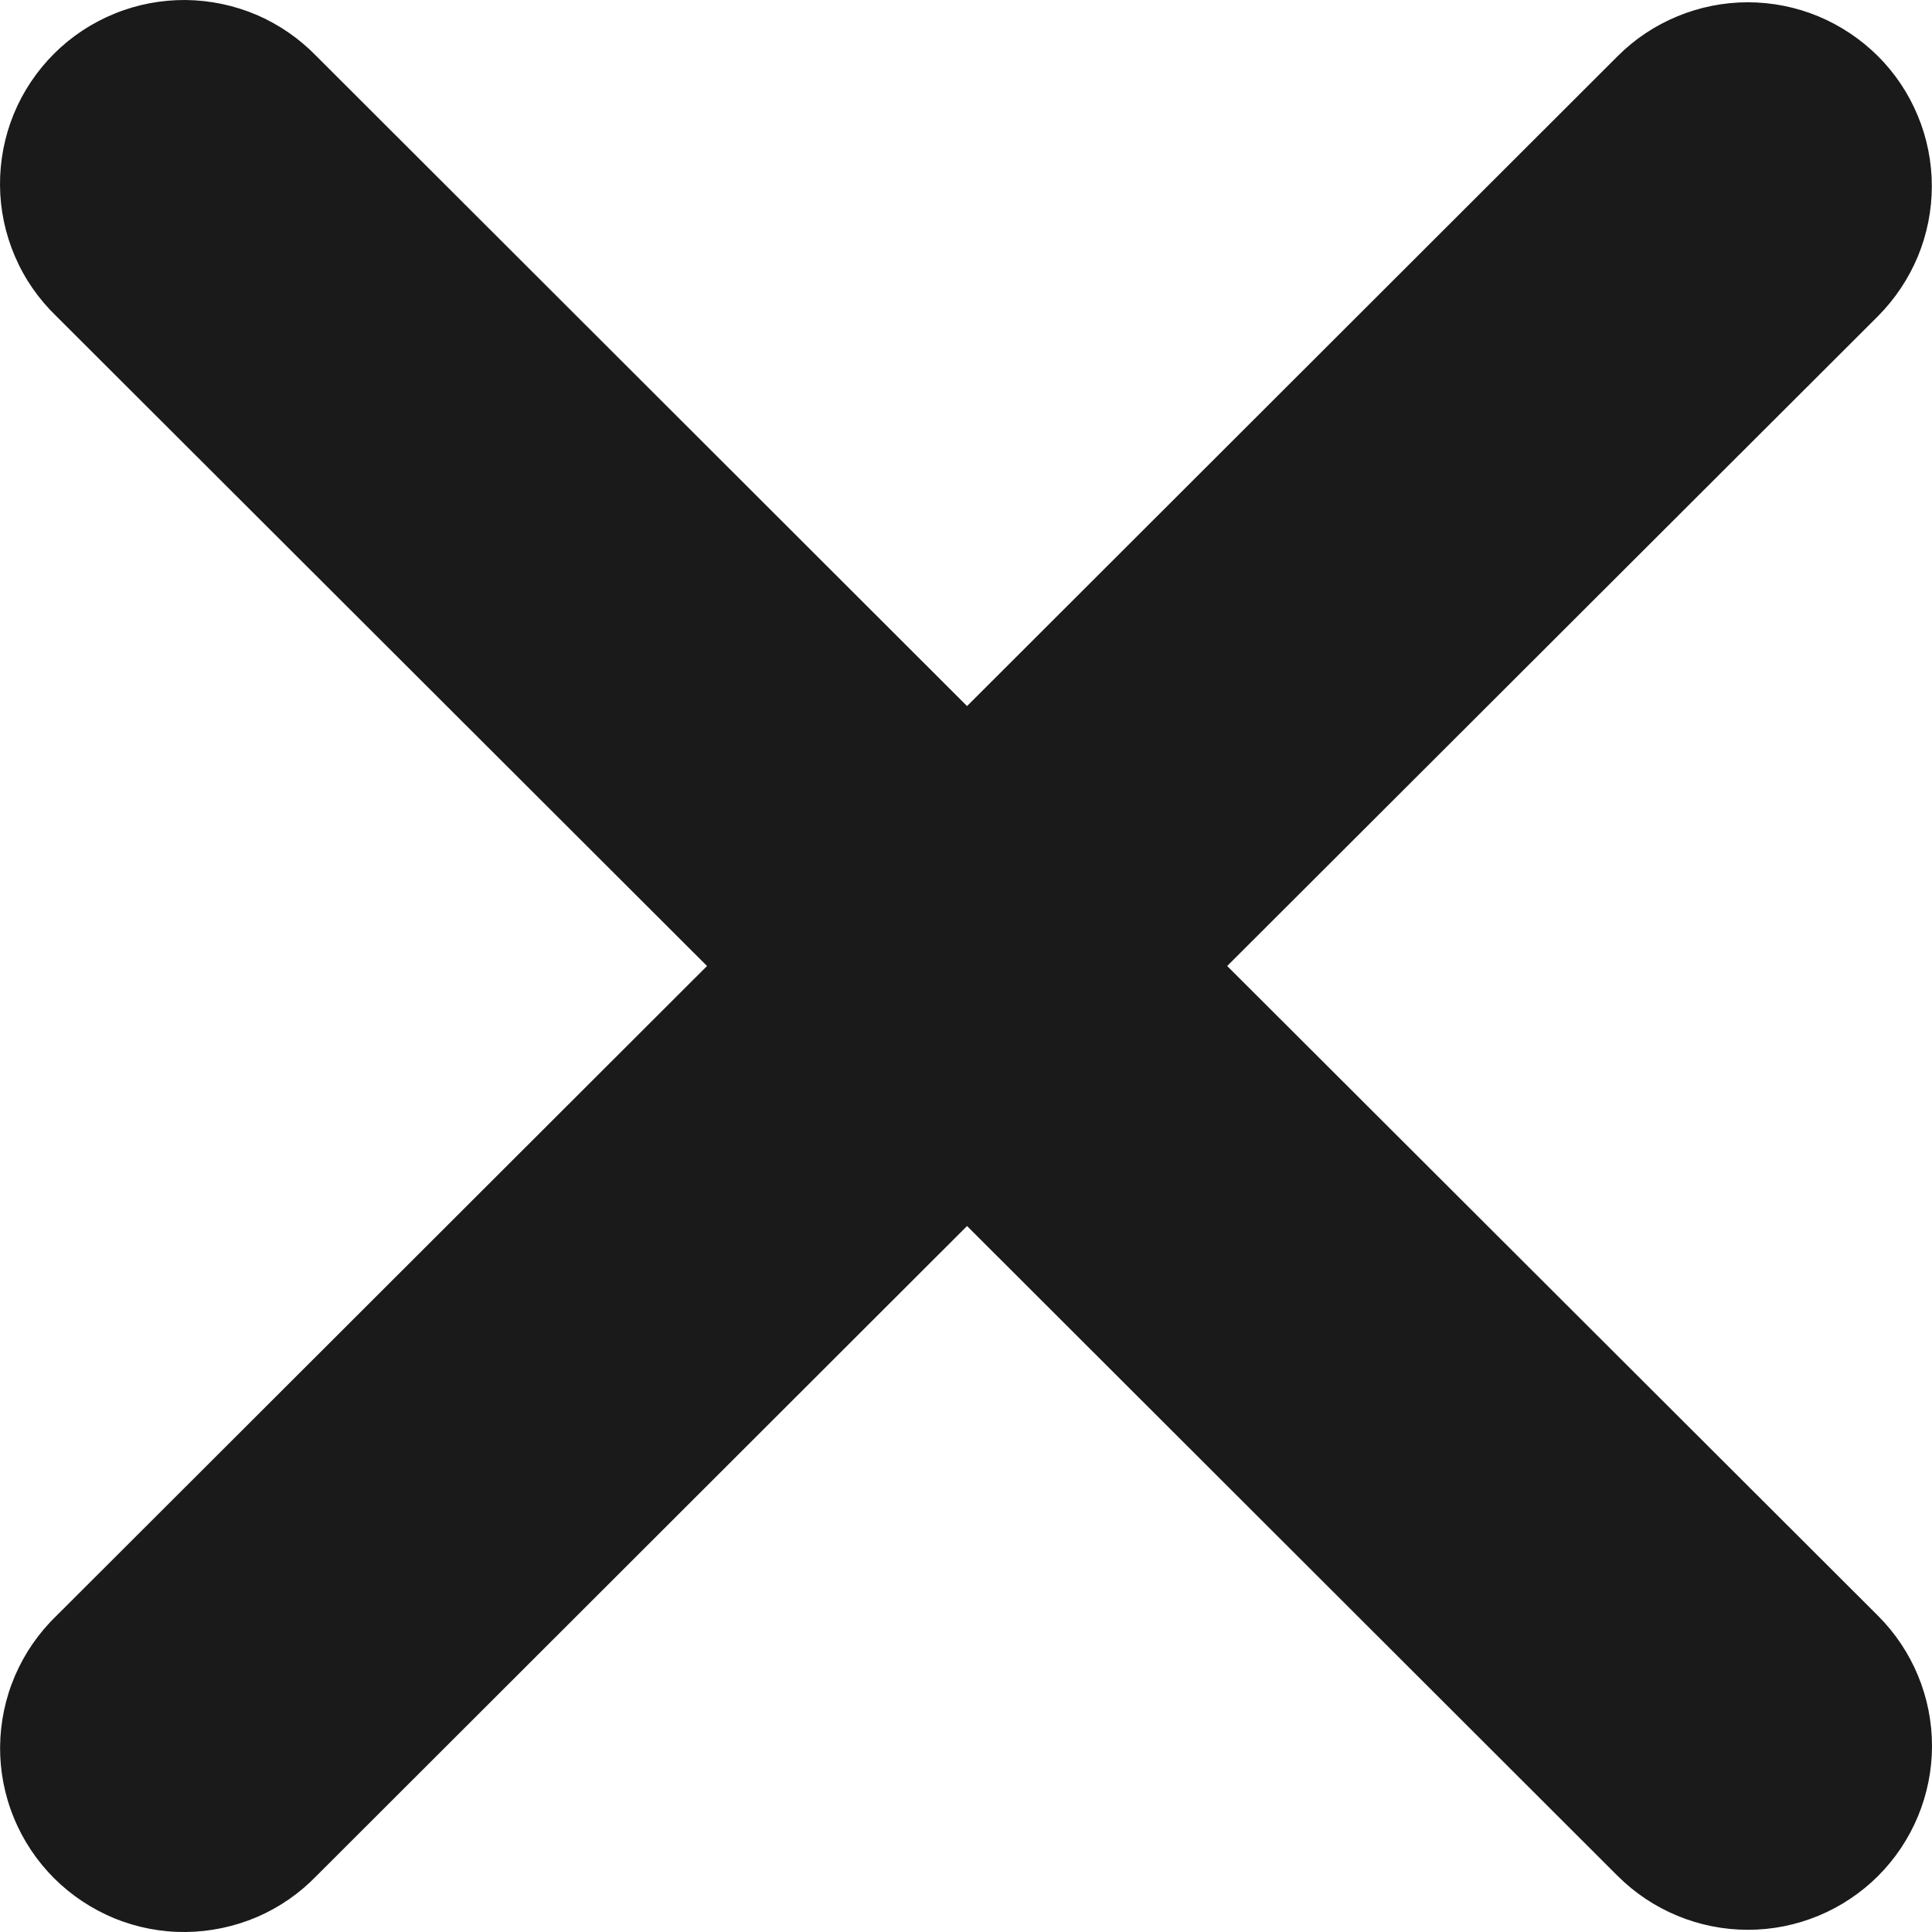 <svg width="22" height="22" viewBox="0 0 22 22" fill="none" xmlns="http://www.w3.org/2000/svg">
    <path fill-rule="evenodd" clip-rule="evenodd"
          d="M11.012 13.961L18.421 21.362C18.814 21.754 19.348 21.975 19.904 21.975C20.46 21.975 20.993 21.754 21.386 21.362C21.779 20.969 22 20.436 22 19.881C22 19.326 21.779 18.793 21.386 18.4L13.974 11L21.385 3.6C21.579 3.405 21.733 3.174 21.839 2.92C21.944 2.666 21.998 2.394 21.998 2.119C21.998 1.844 21.944 1.572 21.838 1.318C21.733 1.064 21.579 0.833 21.384 0.639C21.189 0.445 20.958 0.291 20.704 0.185C20.45 0.08 20.177 0.026 19.902 0.026C19.627 0.026 19.354 0.081 19.1 0.186C18.846 0.291 18.614 0.445 18.42 0.64L11.012 8.04L3.604 0.64C3.41 0.44 3.179 0.28 2.924 0.17C2.668 0.061 2.393 0.003 2.115 8.77827e-05C1.837 -0.002 1.561 0.05 1.303 0.156C1.045 0.261 0.811 0.416 0.615 0.612C0.418 0.809 0.262 1.042 0.156 1.3C0.051 1.557 -0.002 1.833 7.07167e-05 2.11C0.002 2.388 0.06 2.663 0.17 2.919C0.279 3.174 0.439 3.405 0.639 3.598L8.051 11L0.64 18.402C0.44 18.595 0.281 18.826 0.171 19.081C0.061 19.337 0.004 19.612 0.001 19.89C-0.001 20.168 0.052 20.443 0.158 20.7C0.263 20.957 0.419 21.191 0.616 21.388C0.813 21.584 1.047 21.739 1.304 21.845C1.562 21.95 1.838 22.003 2.116 22C2.394 21.997 2.669 21.939 2.925 21.83C3.181 21.72 3.412 21.56 3.605 21.36L11.012 13.961Z"
          fill="#1A1A1A"/>
</svg>
